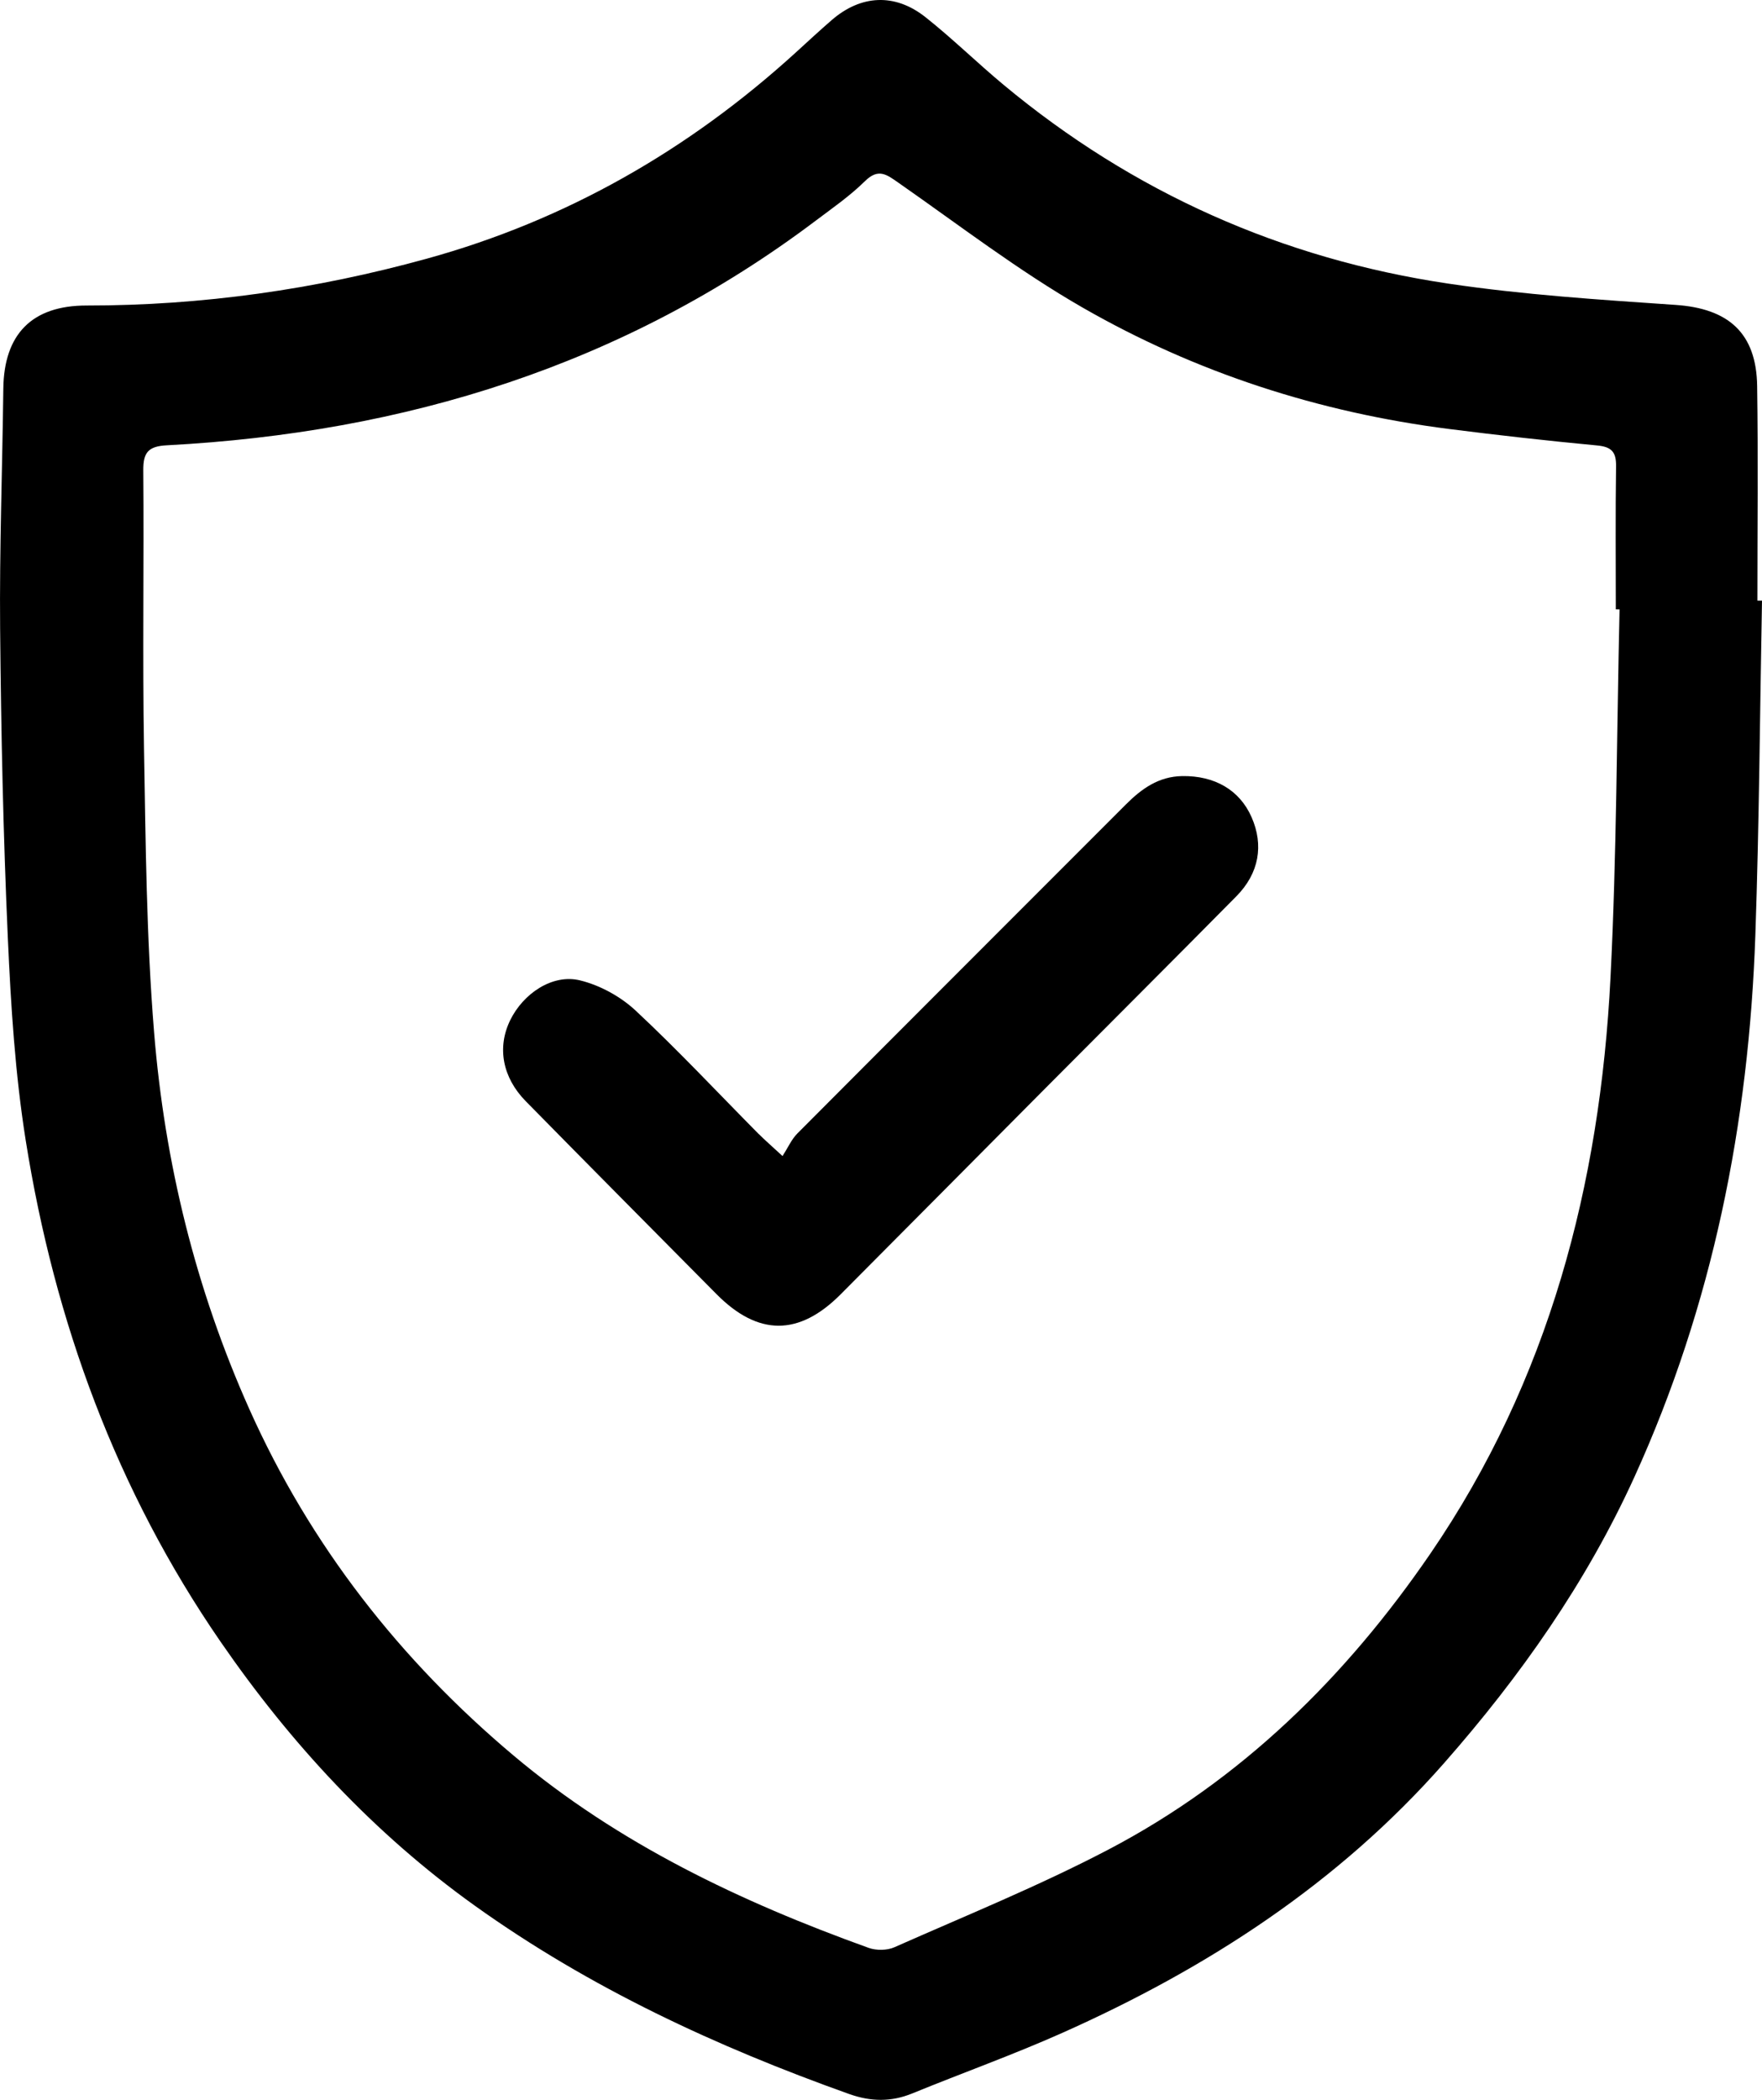 <?xml version="1.0" encoding="UTF-8"?><svg id="Layer_1" xmlns="http://www.w3.org/2000/svg" viewBox="0 0 418.58 498.6"><defs><style>.cls-1{fill:#000;stroke-width:0px;}</style></defs><path class="cls-1" d="M418.58,142.62c-.5,26.48-.66,52.97-1.58,79.44-1.54,44.63-10.13,87.8-28.73,128.63-11.41,25.05-27.08,47.33-45.23,67.95-25.15,28.58-56.26,48.7-90.69,64.04-11.69,5.21-23.77,9.52-35.62,14.37-5.05,2.06-9.85,1.97-15.01.14-31.5-11.23-61.61-25.18-88.92-44.71-23.99-17.16-43.74-38.51-60.39-62.66-24.79-35.96-39.45-76.07-46.29-118.98-2.53-15.88-3.54-32.06-4.26-48.15C.77,198.24.25,173.75.03,149.27c-.17-18.99.53-37.98.76-56.98.15-12.9,6.75-19.76,19.78-19.75,27.45.02,54.38-3.83,80.78-11.11,33.18-9.15,62.27-25.82,87.69-48.96,2.83-2.58,5.64-5.19,8.54-7.7,6.93-6,14.99-6.46,22.27-.7,6.39,5.06,12.23,10.8,18.5,16.02,30.81,25.63,66.2,41.37,105.72,47.25,17.87,2.66,35.99,3.83,54.04,5.06,12.49.86,19.13,6.66,19.32,19.24.25,16.99.06,33.98.06,50.97.37,0,.73,0,1.1,0ZM384.75,144.7c-.3,0-.6-.01-.9-.02,0-11.33-.1-22.66.06-33.99.05-3.38-1.07-4.6-4.49-4.92-11.74-1.11-23.47-2.42-35.17-3.91-30.88-3.93-60.12-13.36-87.05-28.82-15.24-8.75-29.3-19.56-43.75-29.64-2.84-1.98-4.78-3.53-7.98-.38-3.54,3.49-7.69,6.37-11.68,9.37-45.63,34.39-97.67,50.36-154.16,53.34-4.38.23-5.63,1.67-5.59,5.95.19,21.99-.2,44,.17,65.99.39,22.47.57,45,2.39,67.38,2.51,30.99,9.88,61.01,22.62,89.5,14.46,32.34,35.8,59.6,62.82,82.31,24.92,20.94,53.91,34.69,84.31,45.63,1.81.65,4.37.63,6.11-.14,17.02-7.54,34.33-14.55,50.8-23.17,31.65-16.56,56.51-41.06,76.54-70.3,28.16-41.13,40.31-87.61,42.79-136.78,1.47-29.09,1.48-58.26,2.15-87.39ZM180.26,269.28c-9.73-9.82-19.18-19.93-29.28-29.35-3.58-3.33-8.47-6.01-13.21-7.16-6.52-1.59-13.49,3.13-16.58,9.49-3.12,6.41-1.87,13.53,3.72,19.22,15.06,15.32,30.2,30.56,45.32,45.81,9.86,9.94,19.54,9.98,29.42.08,16.22-16.27,32.39-32.6,48.6-48.89,15.15-15.23,30.36-30.39,45.46-45.67,5.41-5.47,6.54-12.14,3.61-18.79-2.84-6.46-8.79-9.87-16.47-9.75-5.63.09-9.68,3.03-13.41,6.76-26.02,26.03-52.05,52.03-78.02,78.1-1.39,1.4-2.23,3.35-3.52,5.36-2.76-2.55-4.25-3.83-5.63-5.22Z"/></svg>